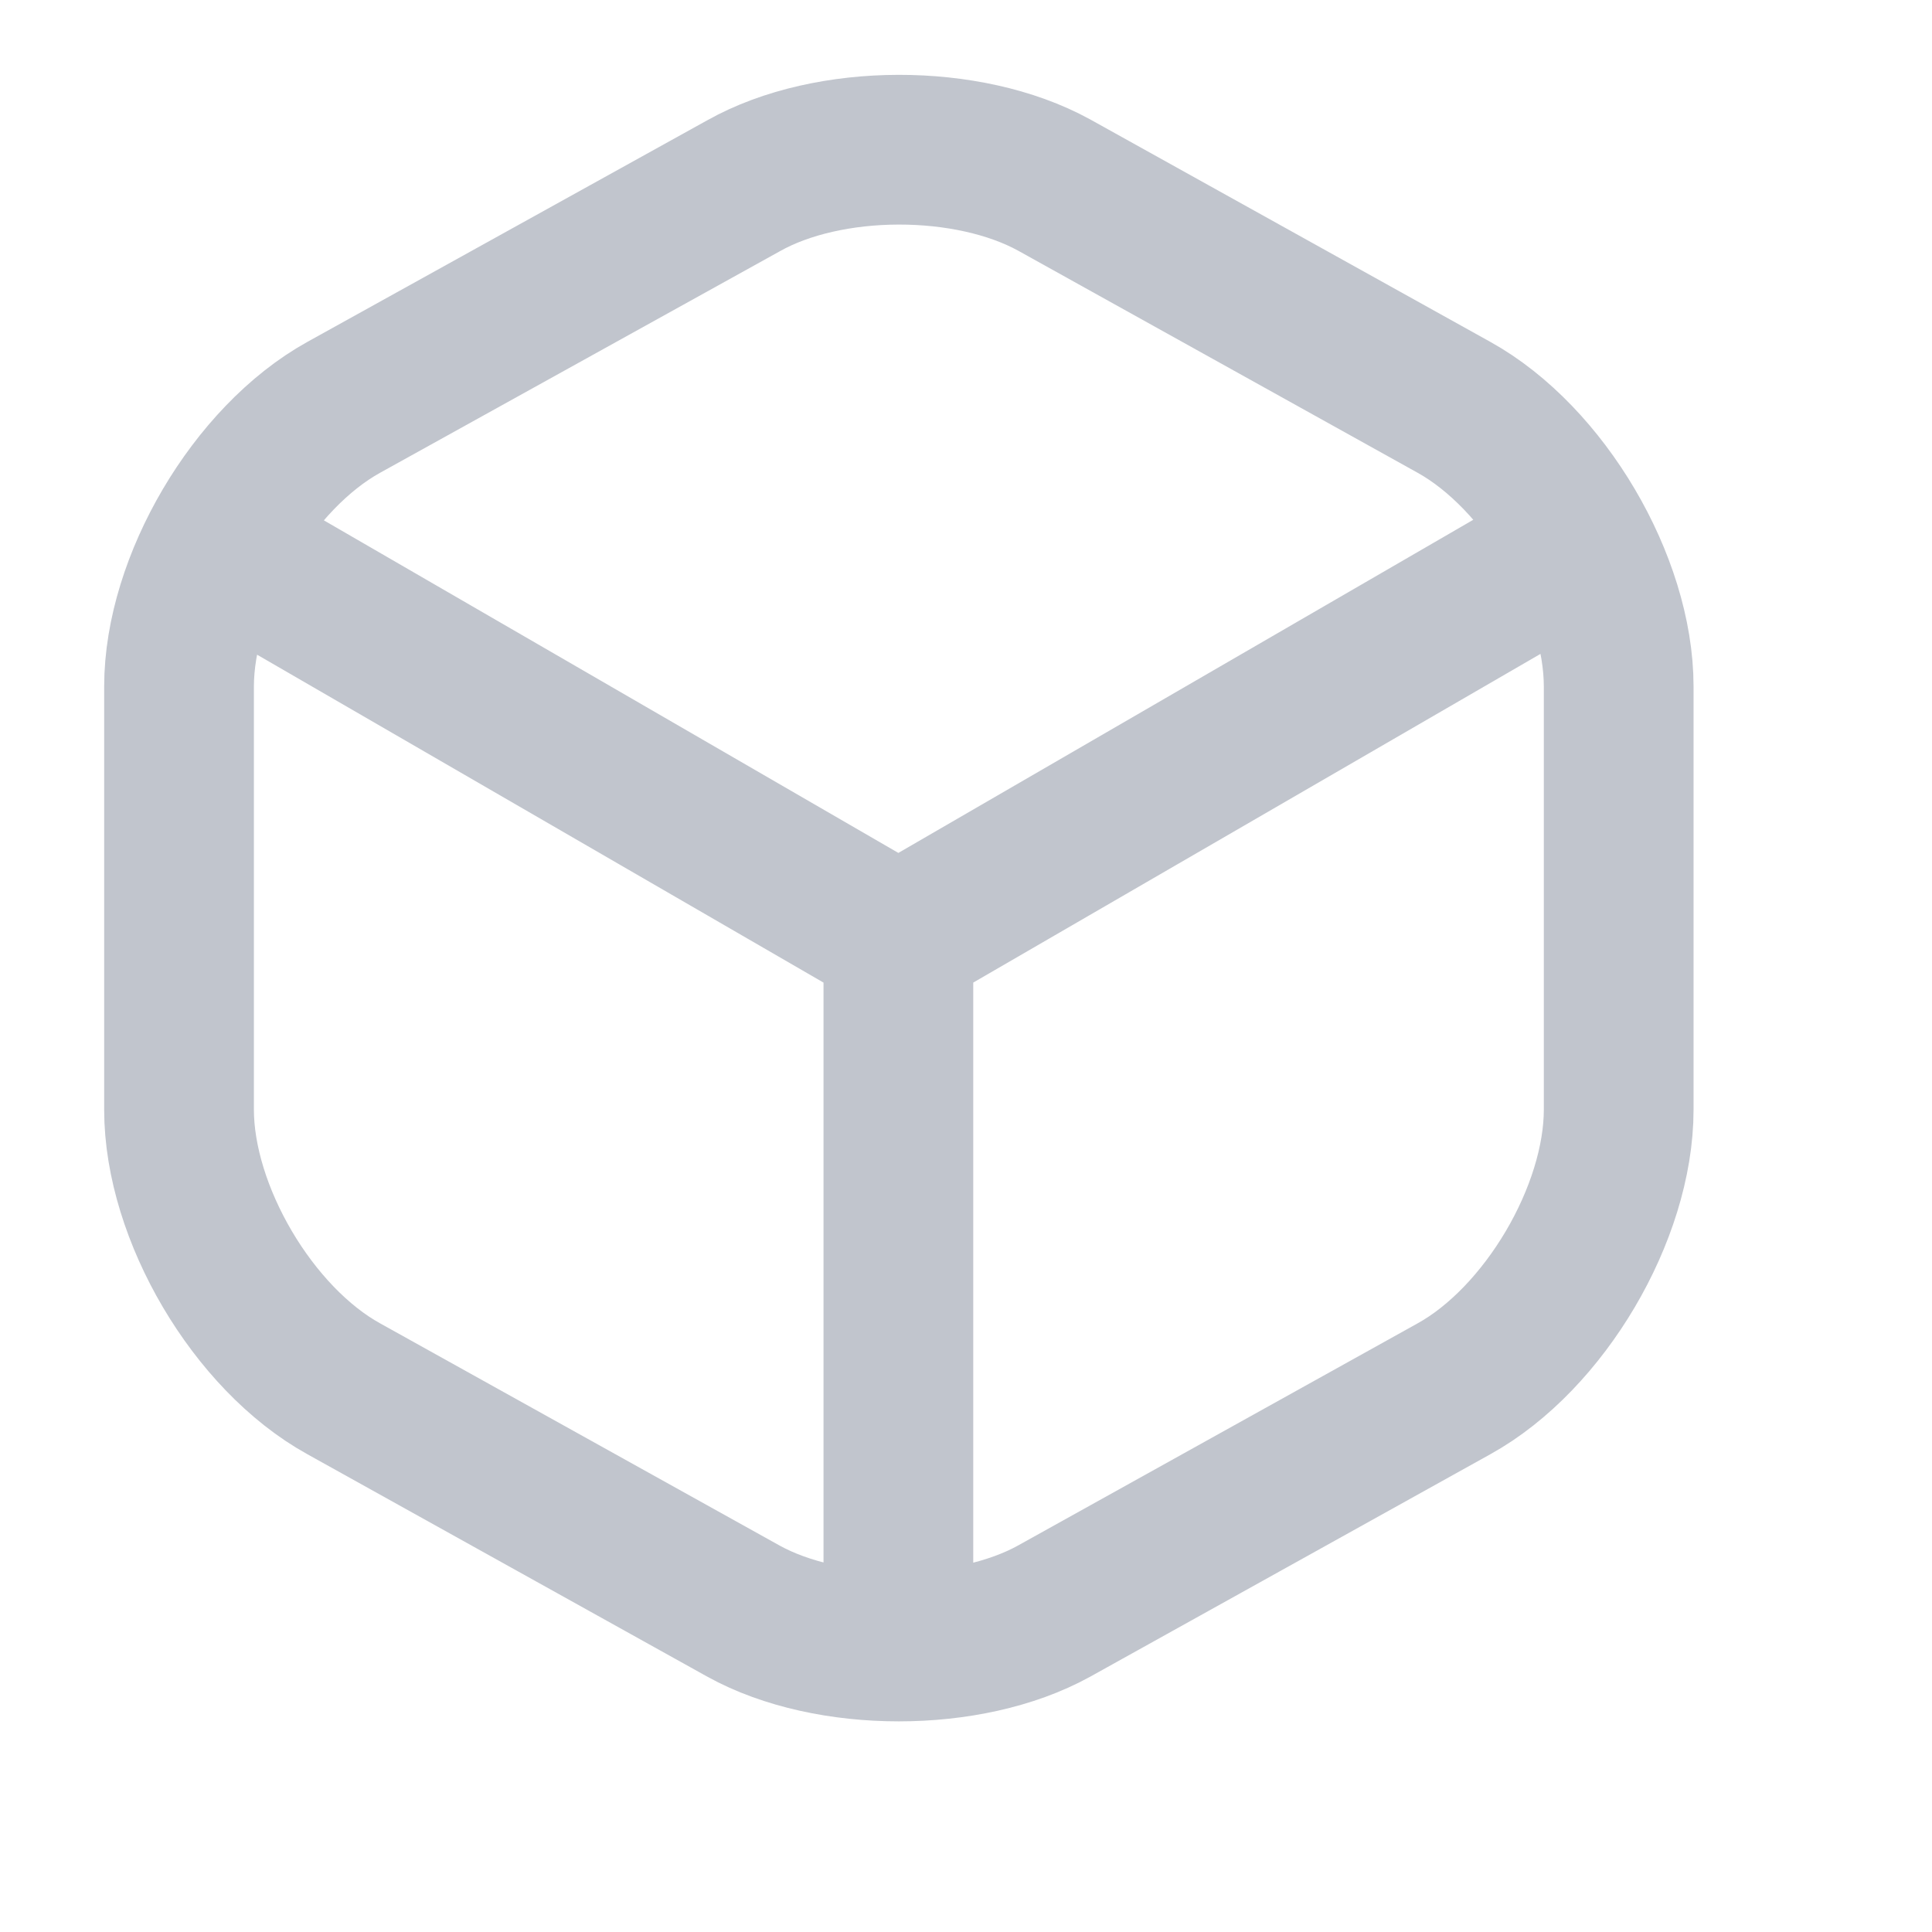 <?xml version="1.0" encoding="utf-8"?>
<svg xmlns="http://www.w3.org/2000/svg" fill="none" height="100%" overflow="visible" preserveAspectRatio="none" style="display: block;" viewBox="0 0 12 12" width="100%">
<g id="vuesax/linear/box">
<g id="box">
<path d="M1.474 3.458L5.58 5.835L9.658 3.472M5.58 10.048V5.831M4.618 1.154L2.135 2.53C1.572 2.842 1.112 3.623 1.112 4.265V6.892C1.112 7.534 1.572 8.315 2.135 8.626L4.618 10.007C5.148 10.3 6.017 10.3 6.547 10.007L9.031 8.626C9.593 8.315 10.054 7.534 10.054 6.892V4.265C10.054 3.623 9.593 2.842 9.031 2.53L6.547 1.149C6.013 0.856 5.148 0.856 4.618 1.154Z" id="Vector" stroke="#C1C5CD" stroke-linecap="round" stroke-linejoin="round" stroke-width="0.93"/>
<g id="Vector_2" opacity="0">
</g>
</g>
</g>
</svg>
